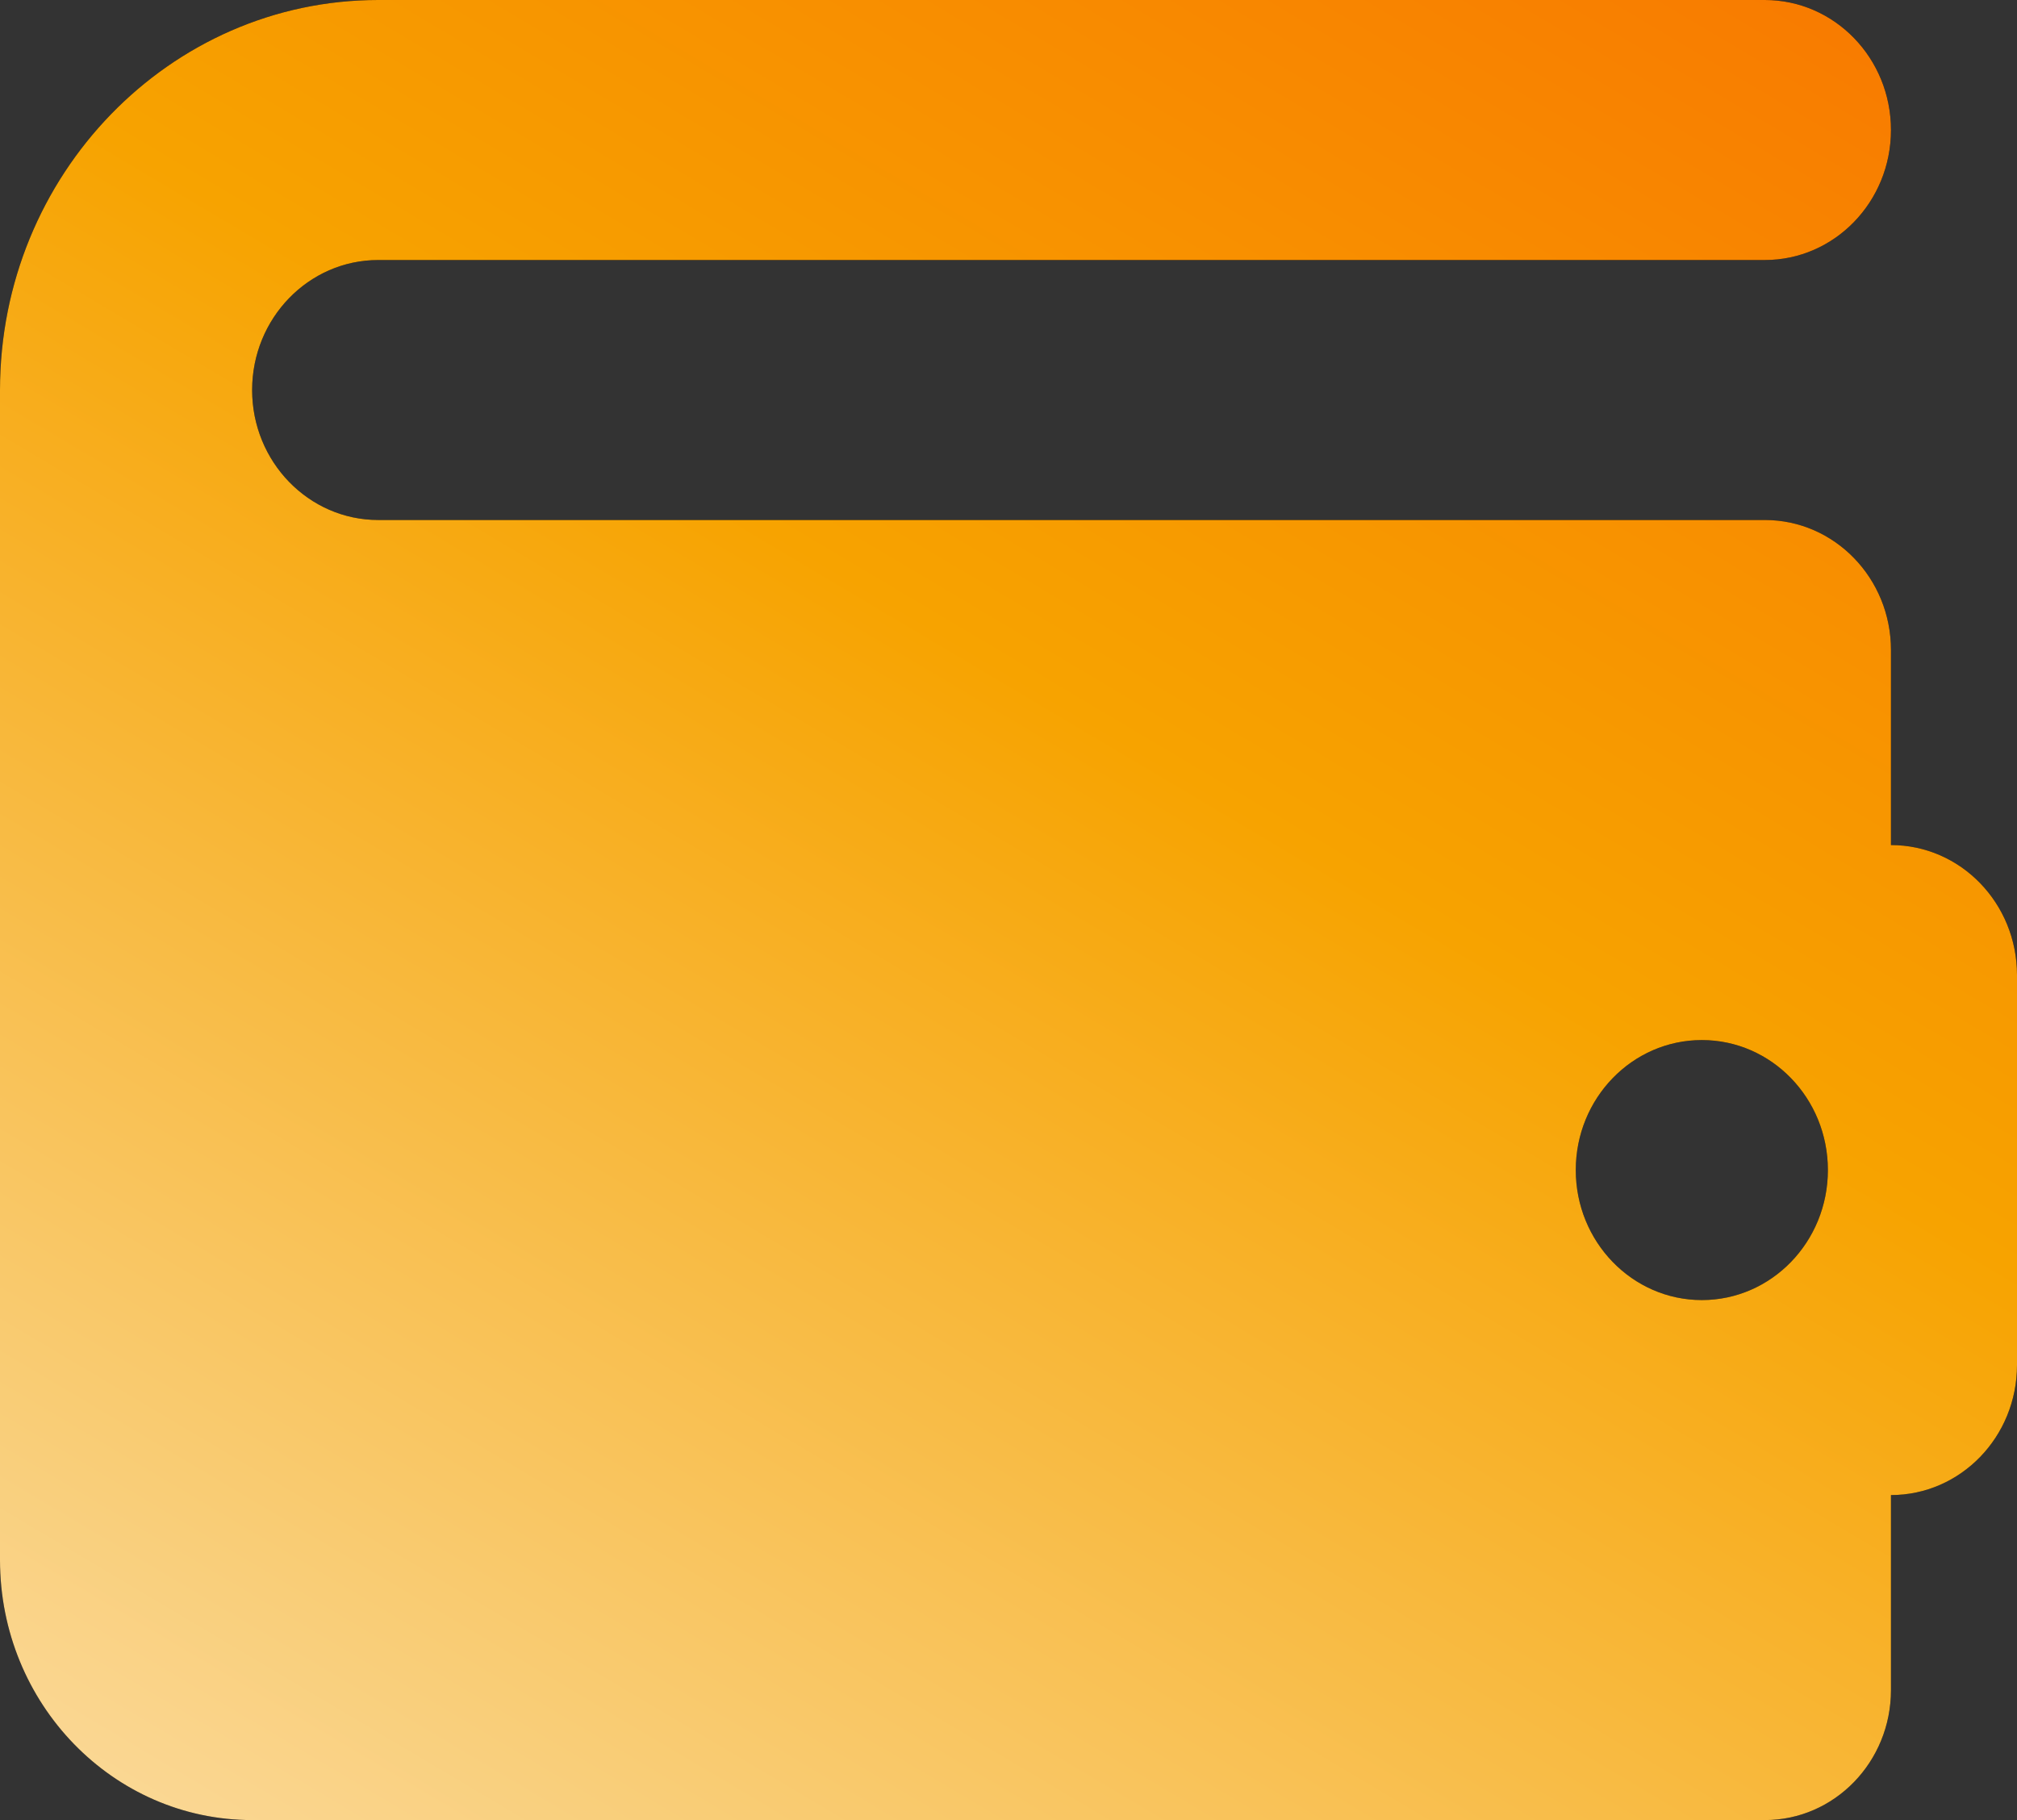 <svg width="41" height="37" viewBox="0 0 41 37" fill="none" xmlns="http://www.w3.org/2000/svg">
<rect x="0" y="0" width="41" height="37" fill="#333333" stroke="none"/>
<path d="M38.438 17.179V13.214C38.438 11.755 37.29 10.571 35.875 10.571H7.688C6.274 10.571 5.125 9.386 5.125 7.929C5.125 6.471 6.274 5.286 7.688 5.286H35.875C37.29 5.286 38.438 4.102 38.438 2.643C38.438 1.183 37.29 0 35.875 0H7.688C3.448 0 0 3.557 0 7.929V10.571V31.714C0 34.633 2.295 37 5.125 37H35.875C37.29 37 38.438 35.817 38.438 34.357V30.393C39.853 30.393 41 29.21 41 27.75V19.821C41 18.362 39.853 17.179 38.438 17.179ZM34.594 26.429C33.179 26.429 32.031 25.245 32.031 23.786C32.031 22.326 33.179 21.143 34.594 21.143C36.009 21.143 37.156 22.326 37.156 23.786C37.156 25.245 36.009 26.429 34.594 26.429Z" fill="black"/>
<path d="M38.438 17.179V13.214C38.438 11.755 37.29 10.571 35.875 10.571H7.688C6.274 10.571 5.125 9.386 5.125 7.929C5.125 6.471 6.274 5.286 7.688 5.286H35.875C37.29 5.286 38.438 4.102 38.438 2.643C38.438 1.183 37.29 0 35.875 0H7.688C3.448 0 0 3.557 0 7.929V10.571V31.714C0 34.633 2.295 37 5.125 37H35.875C37.29 37 38.438 35.817 38.438 34.357V30.393C39.853 30.393 41 29.21 41 27.75V19.821C41 18.362 39.853 17.179 38.438 17.179ZM34.594 26.429C33.179 26.429 32.031 25.245 32.031 23.786C32.031 22.326 33.179 21.143 34.594 21.143C36.009 21.143 37.156 22.326 37.156 23.786C37.156 25.245 36.009 26.429 34.594 26.429Z" fill="url(#paint0_linear_19_651)"/>
<defs>
<linearGradient id="paint0_linear_19_651" x1="-0.82" y1="48.47" x2="35.262" y2="-12.288" gradientUnits="userSpaceOnUse">
<stop stop-color="#FBEDD1"/>
<stop offset="0.578" stop-color="#F7A300"/>
<stop offset="1" stop-color="#F96800"/>
</linearGradient>
</defs>
</svg>
